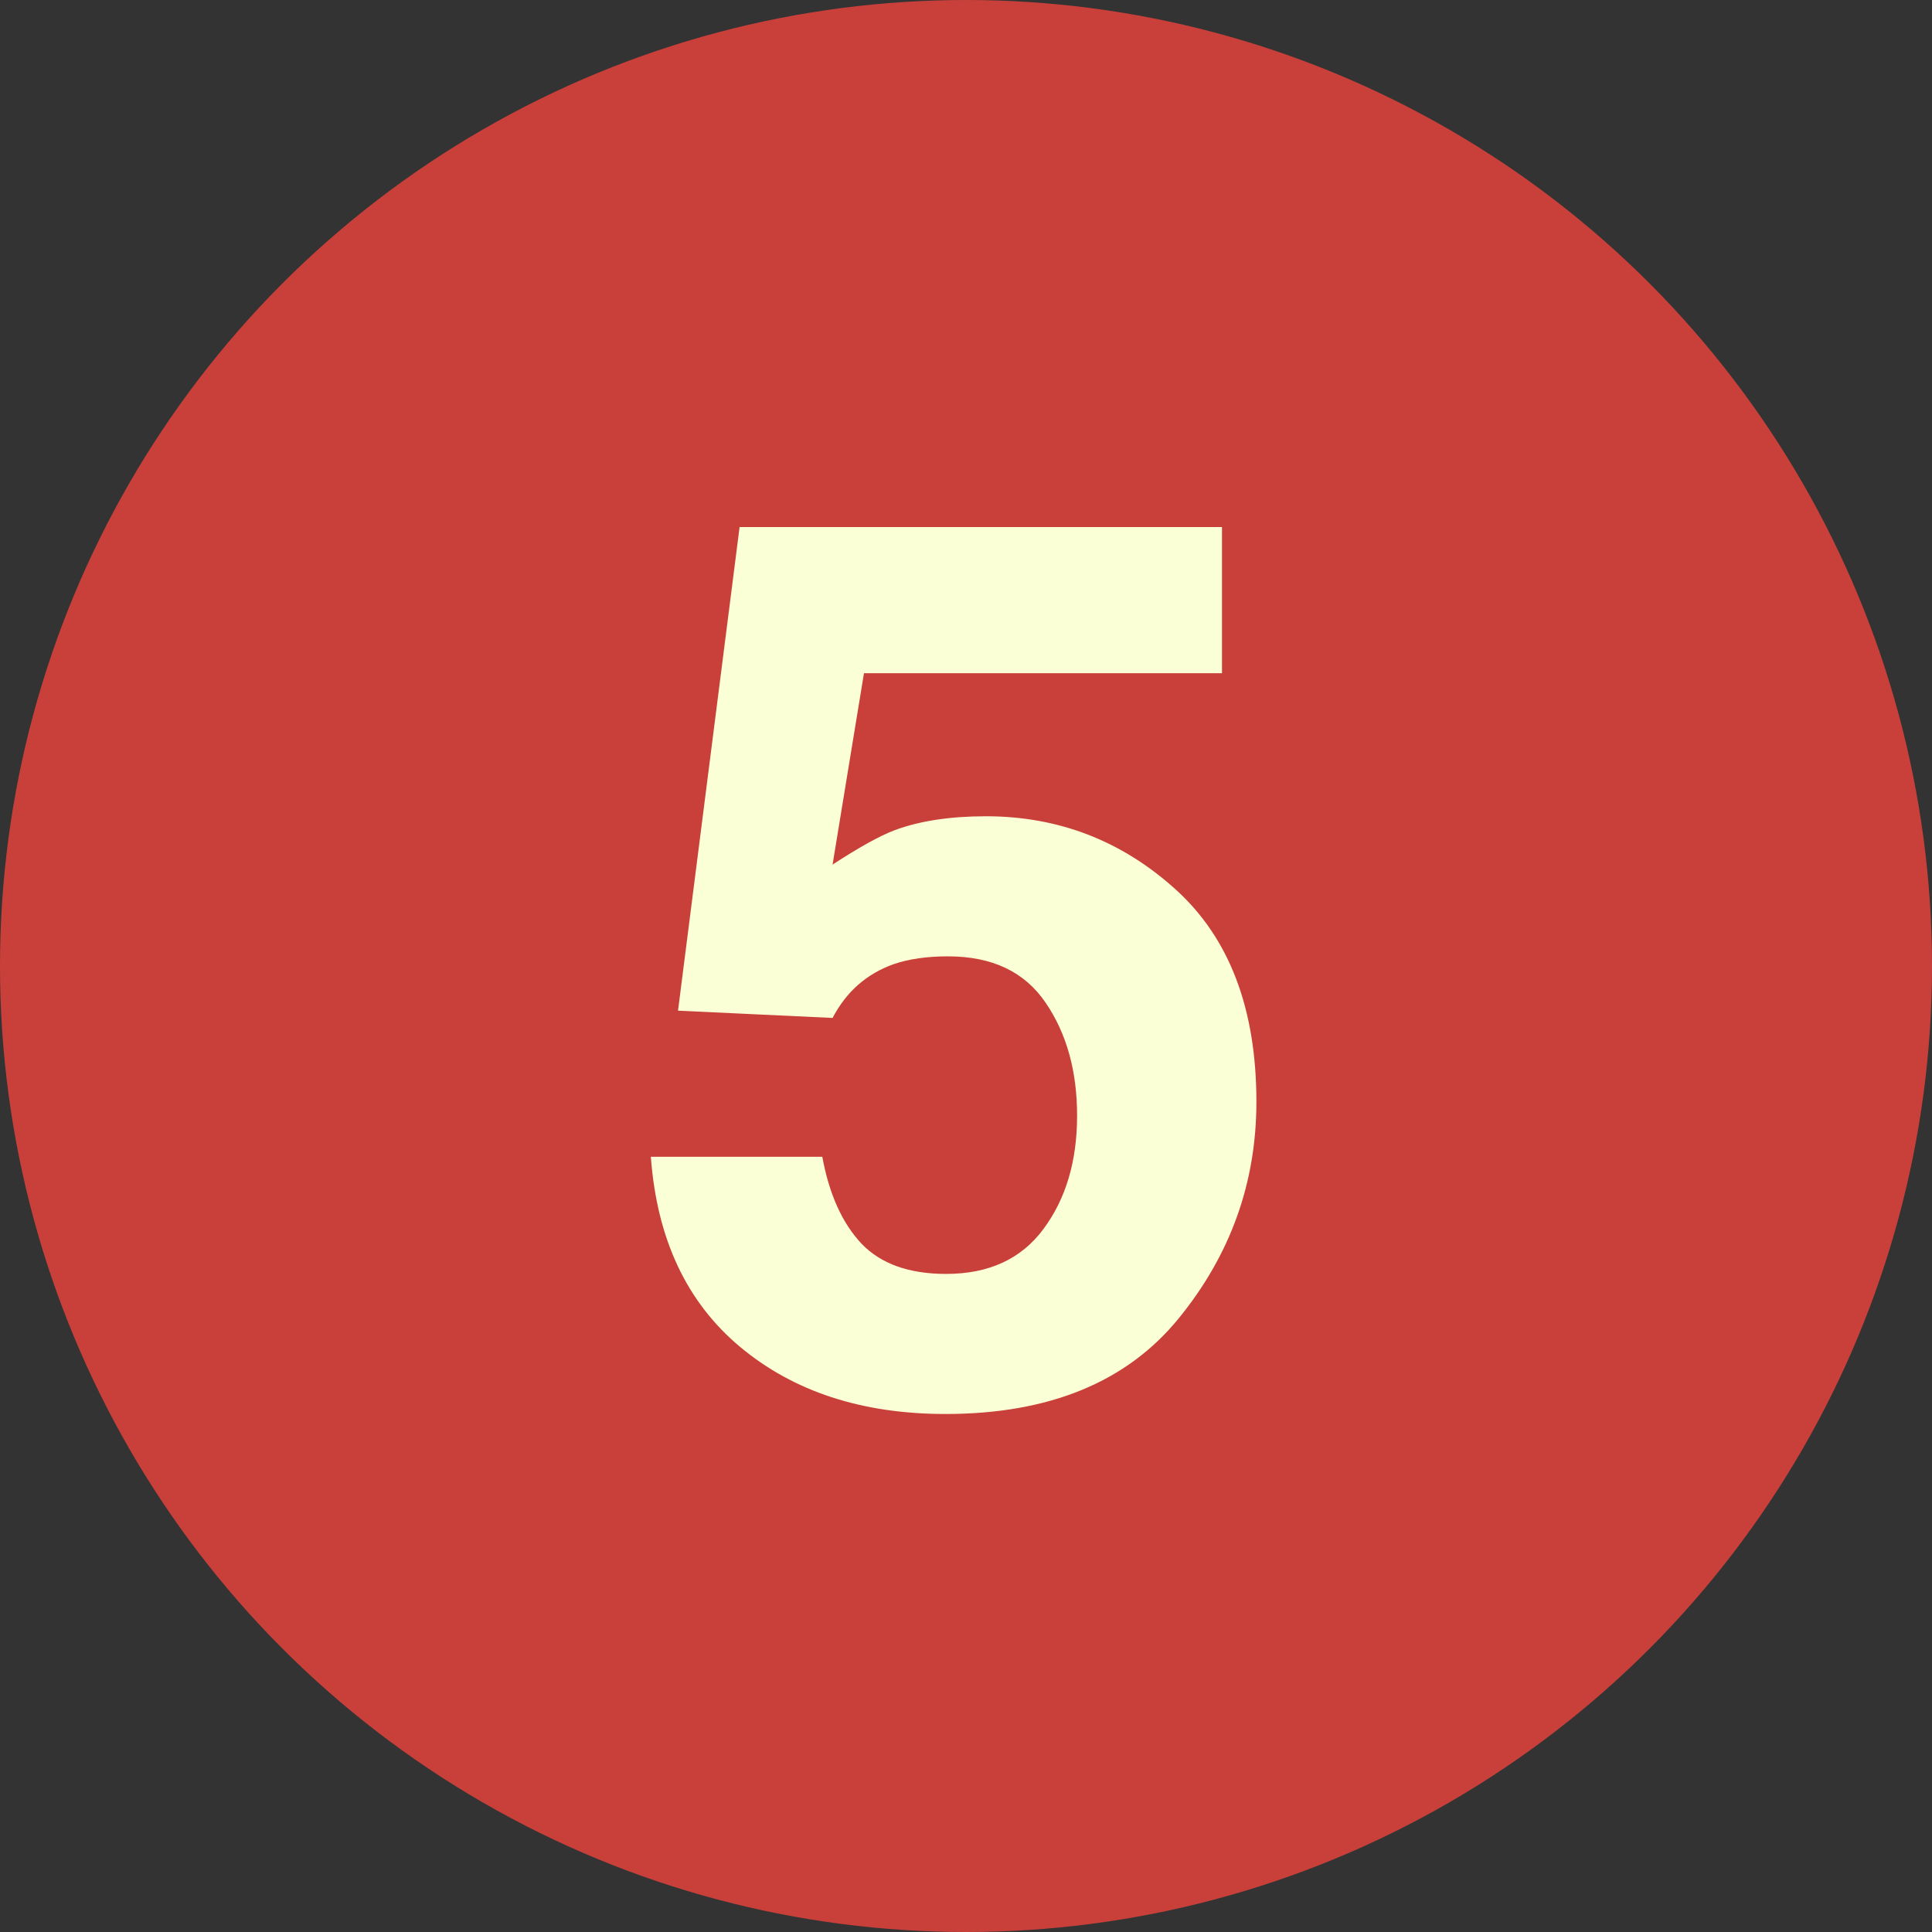 <?xml version="1.0" encoding="UTF-8"?> <svg xmlns="http://www.w3.org/2000/svg" width="100" height="100" viewBox="0 0 100 100" fill="none"><rect x="0" y="0" width="100" height="100" fill="#333333" stroke="none"/><circle cx="50" cy="50" r="50" fill="#C9403B"></circle><path d="M49.062 49.5C47.979 49.5 47.042 49.635 46.25 49.906C44.854 50.406 43.802 51.333 43.094 52.688L35.094 52.312L38.281 27.281H63.25V34.844H44.719L43.094 44.75C44.469 43.854 45.542 43.26 46.312 42.969C47.604 42.49 49.177 42.25 51.031 42.25C54.781 42.25 58.052 43.51 60.844 46.031C63.635 48.552 65.031 52.219 65.031 57.031C65.031 61.219 63.688 64.958 61 68.25C58.312 71.542 54.292 73.188 48.938 73.188C44.625 73.188 41.083 72.031 38.312 69.719C35.542 67.406 34 64.125 33.688 59.875H42.562C42.917 61.812 43.594 63.312 44.594 64.375C45.594 65.417 47.052 65.938 48.969 65.938C51.177 65.938 52.854 65.167 54 63.625C55.167 62.062 55.75 60.104 55.75 57.75C55.75 55.438 55.208 53.49 54.125 51.906C53.042 50.302 51.354 49.5 49.062 49.5Z" fill="#FBFFD6"></path></svg> 